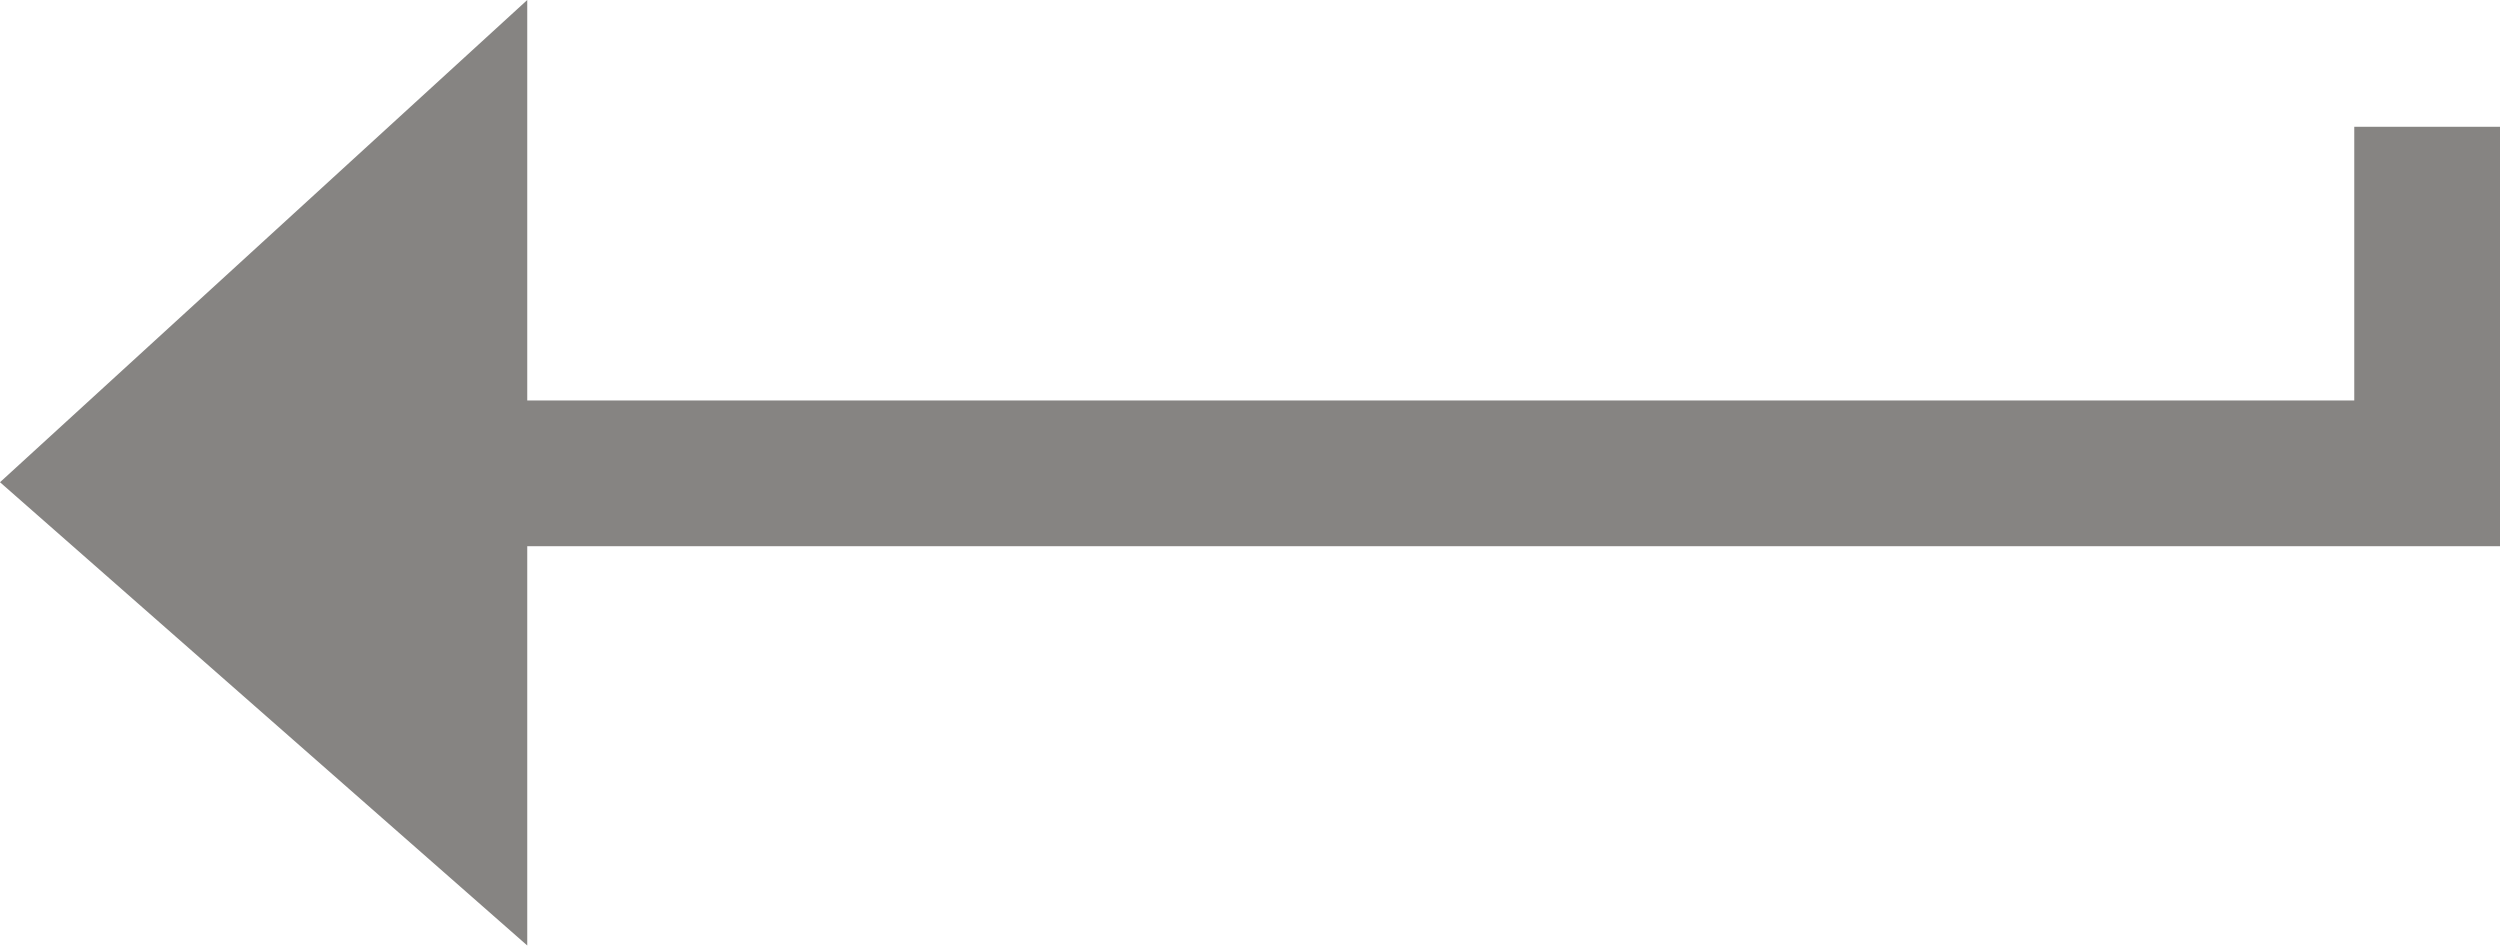 <?xml version="1.0" encoding="utf-8"?>
<!-- Generator: Adobe Illustrator 18.1.1, SVG Export Plug-In . SVG Version: 6.00 Build 0)  -->
<svg version="1.1" id="Layer_1" xmlns="http://www.w3.org/2000/svg" xmlns:xlink="http://www.w3.org/1999/xlink" x="0px" y="0px"
	 viewBox="-394 111 211 80" enable-background="new -394 111 211 80" xml:space="preserve">
<g>
	<rect x="-394" y="111" fill="none" width="211" height="80"/>
	<g>
		<rect x="-384.8" y="144.8" fill="#868482" width="201.8" height="12.3"/>
		<rect x="-195.3" y="121.7" fill="#868482" width="12.3" height="35.3"/>
		<polygon fill="#868482" points="-349.5,111 -349.5,190.8 -394,151.7 		"/>
	</g>
</g>
</svg>
